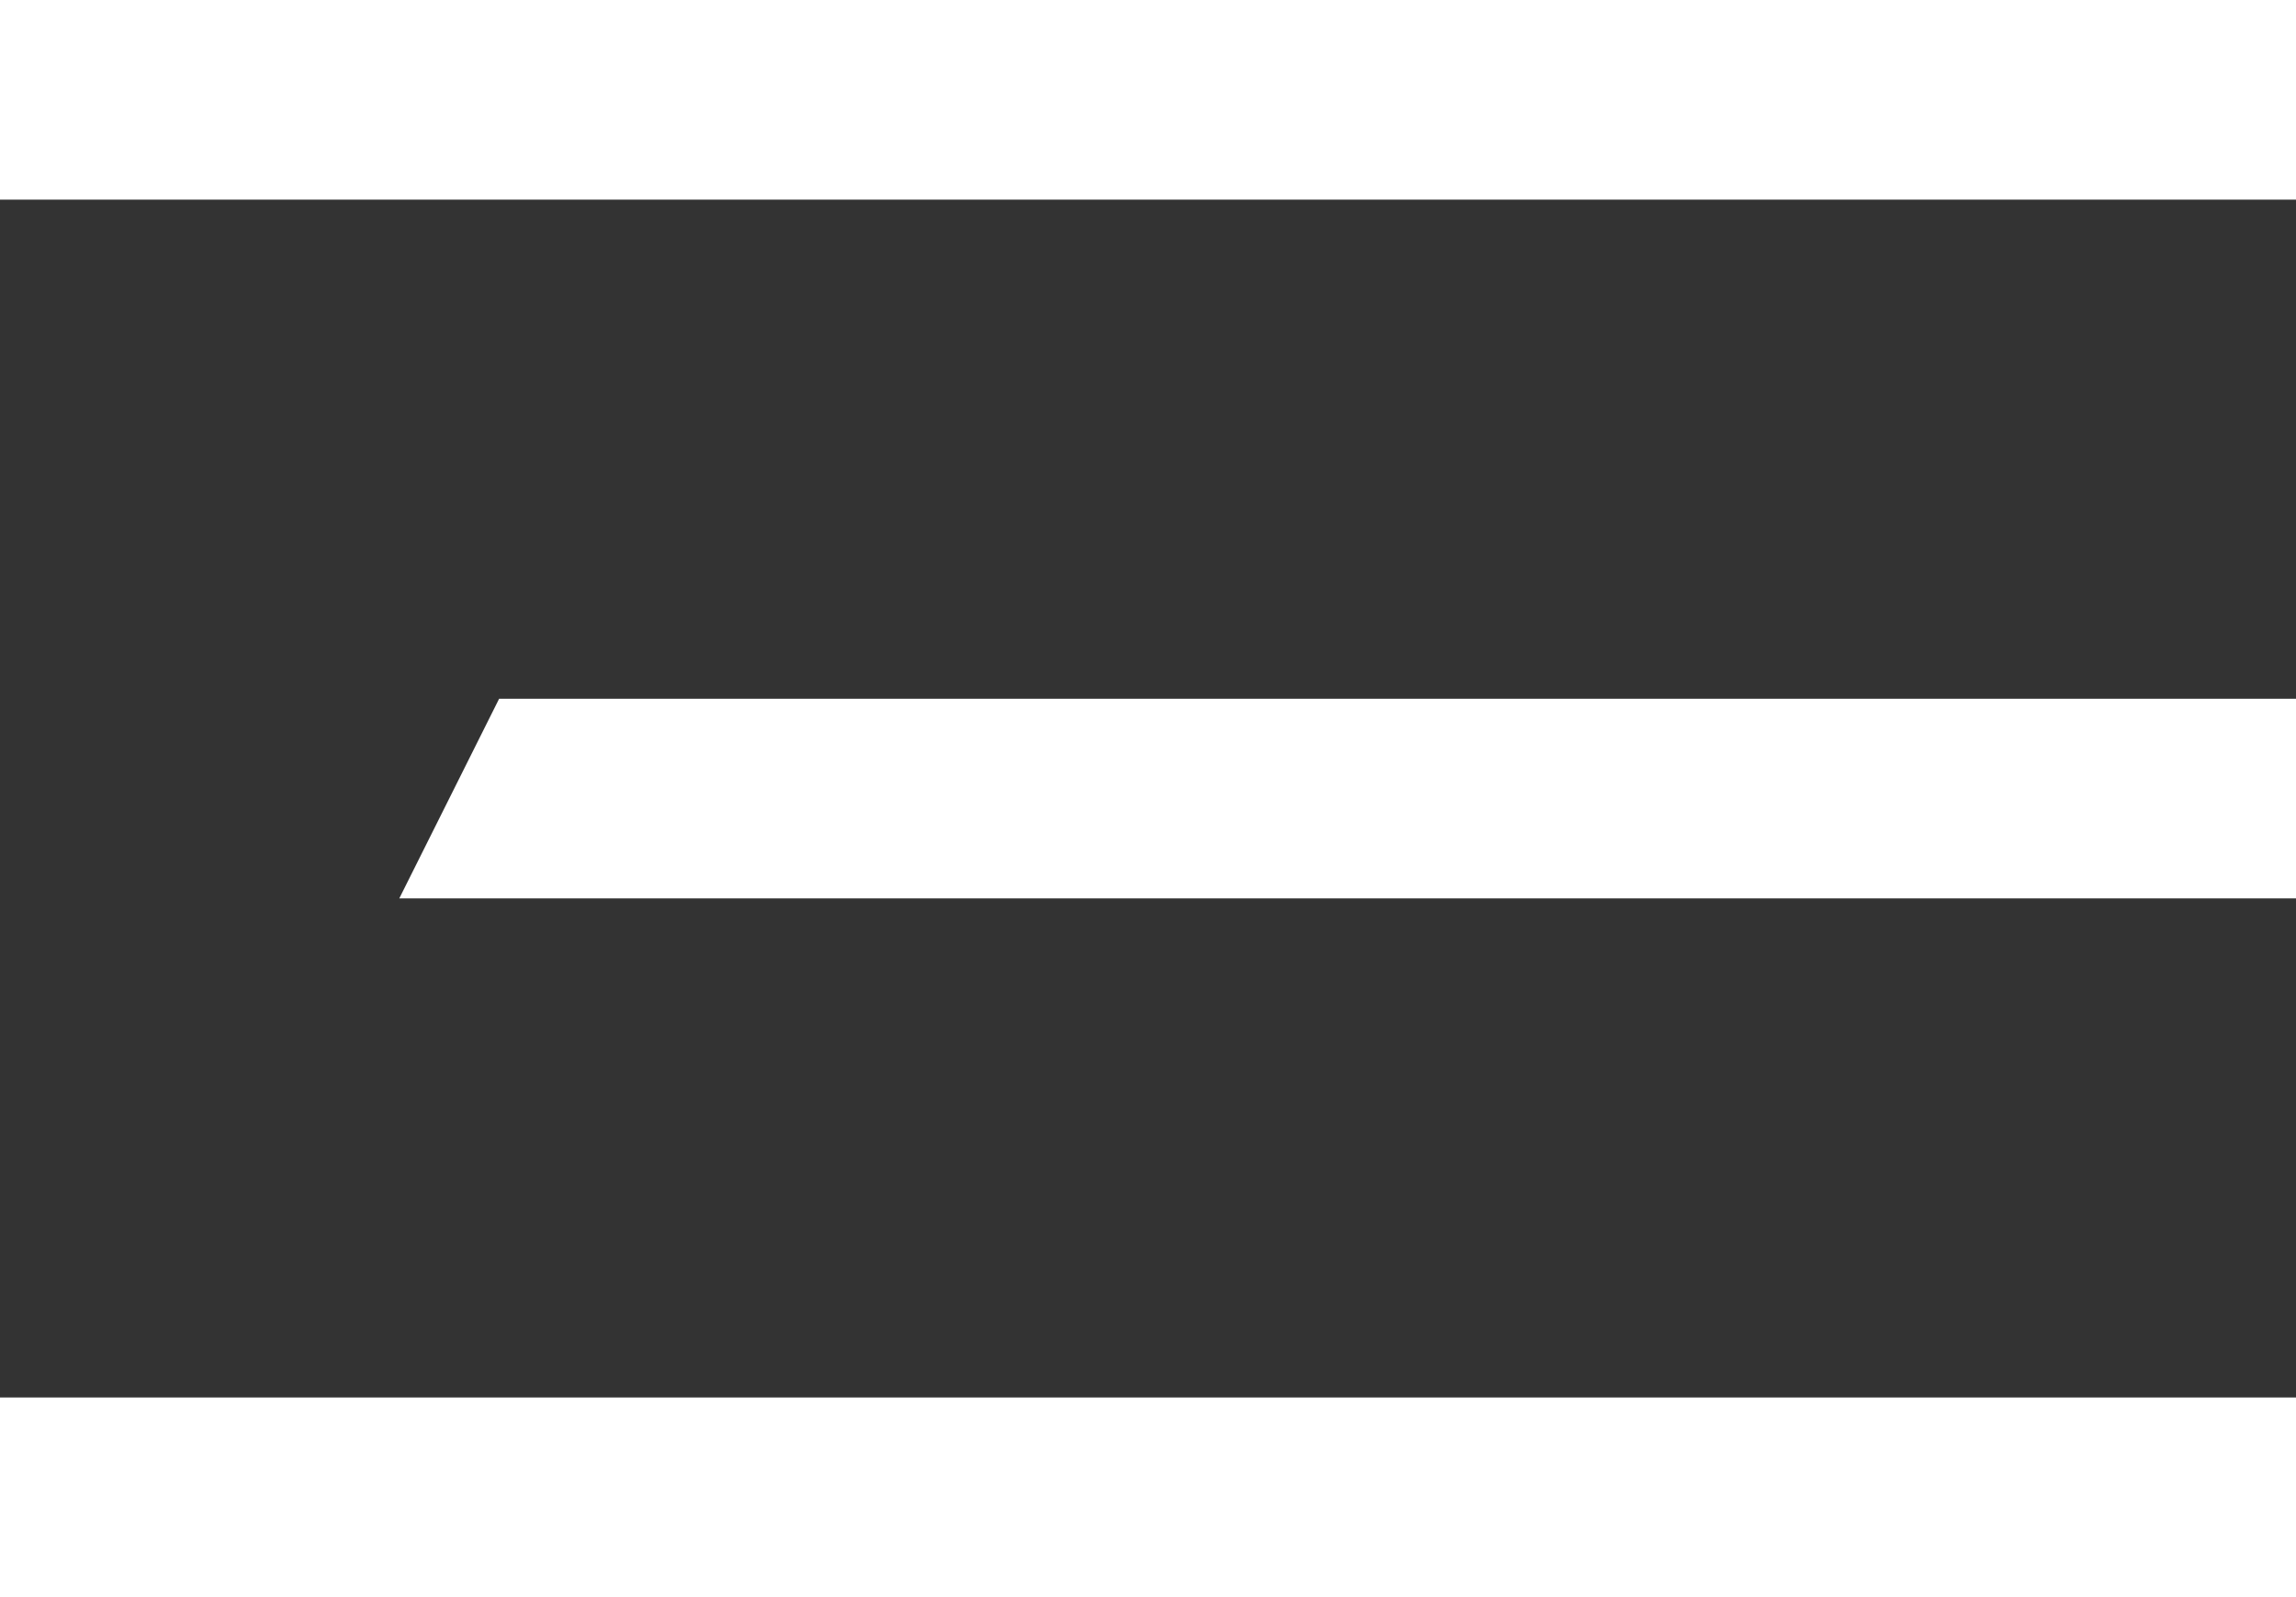 <svg width="23" height="16" viewBox="0 0 23 16" fill="none" xmlns="http://www.w3.org/2000/svg">
<rect x="0" y="0" width="23" height="16" fill="#333333" stroke="none"/>
<path d="M0 0H23V2H0V0Z" fill="white"/>
<path d="M5 7H23V9H4L5 7Z" fill="white"/>
<path d="M0 14H23V16H0V14Z" fill="white"/>
</svg>
